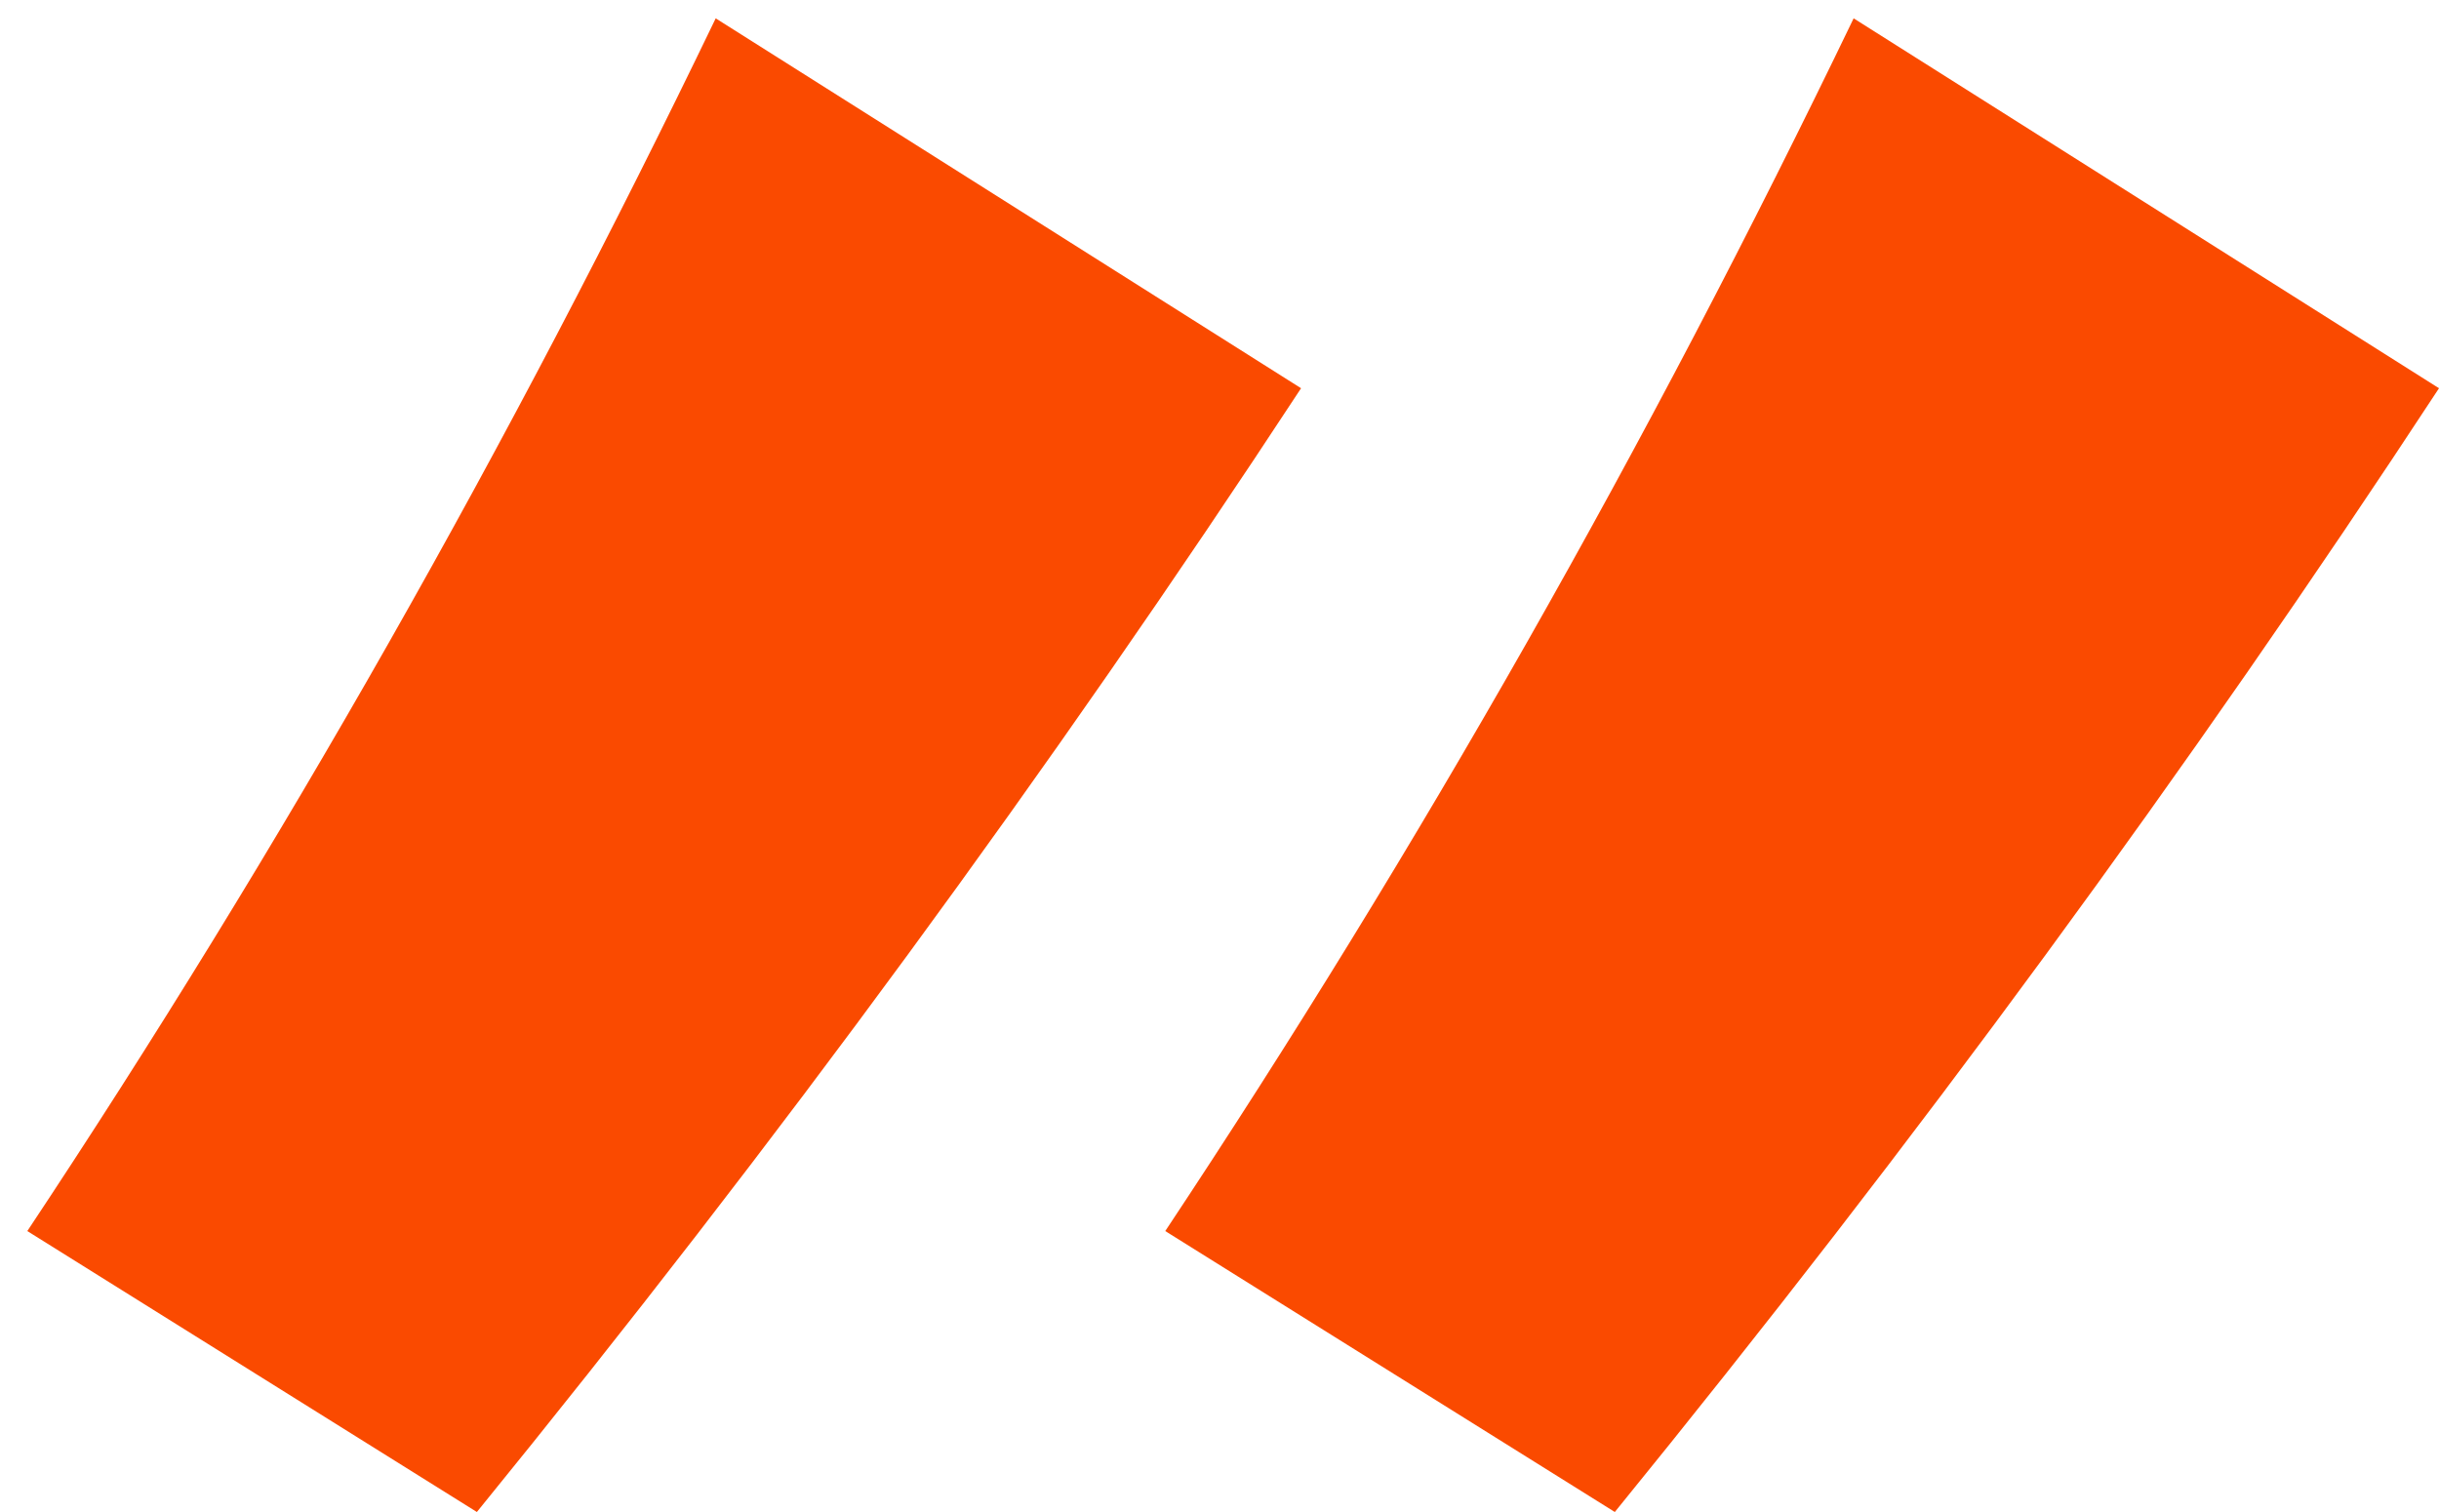 <svg width="50" height="31" viewBox="0 0 50 31" fill="none" xmlns="http://www.w3.org/2000/svg">
<path d="M23.888 25.24C29.072 17.432 33.776 9.144 38 0.376L50 7.96C44.88 15.768 39.248 23.448 33.104 31L23.888 25.24ZM0.56 25.24C5.744 17.432 10.448 9.144 14.672 0.376L26.672 7.96C21.552 15.768 15.92 23.448 9.776 31L0.56 25.24Z" fill="#FA4A00"/>
</svg>

